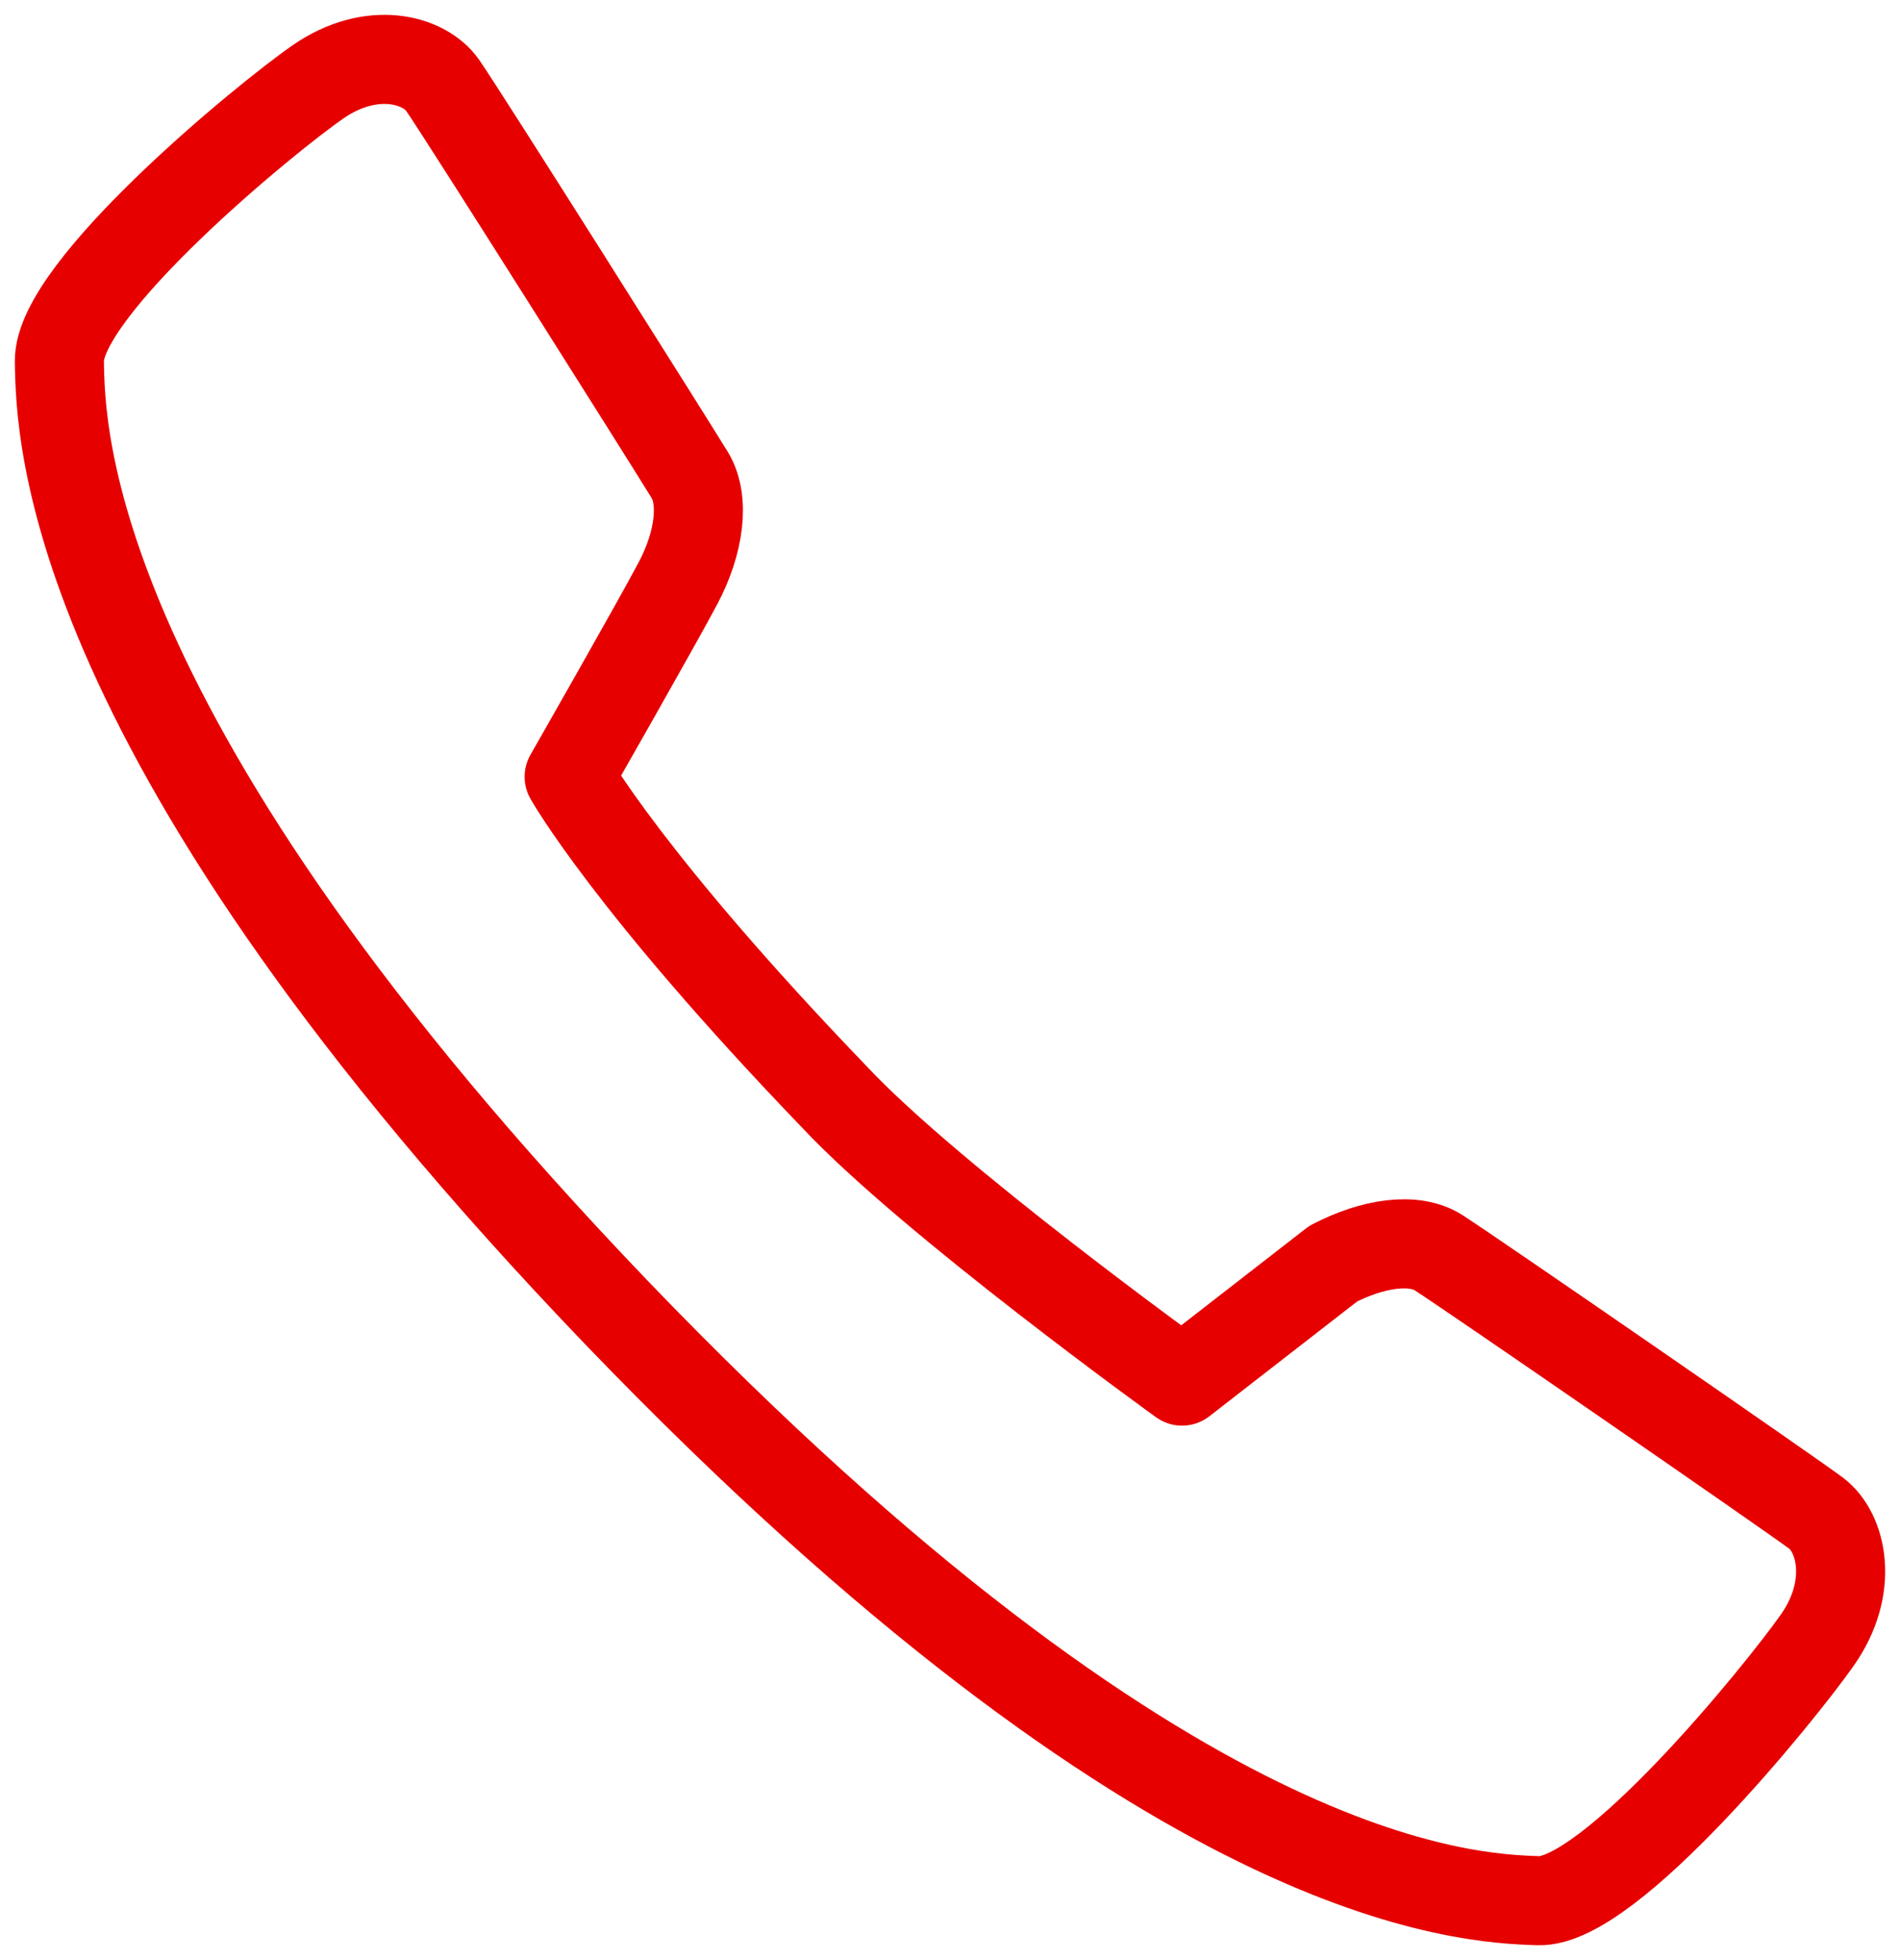 <?xml version="1.0" encoding="UTF-8"?>
<svg width="32px" height="33px" viewBox="0 0 32 33" version="1.1" xmlns="http://www.w3.org/2000/svg" xmlns:xlink="http://www.w3.org/1999/xlink">
    <!-- Generator: Sketch 52.5 (67469) - http://www.bohemiancoding.com/sketch -->
    <title>XMLID_1_ Copy 2</title>
    <desc>Created with Sketch.</desc>
    <g id="Forsíða-o.fl." stroke="none" stroke-width="1" fill="none" fill-rule="evenodd" stroke-linecap="round" stroke-linejoin="round">
        <g id="Forsíða---hafa-samband" transform="translate(-1274, -2391)" stroke="#E60000" stroke-width="1.5">
            <g id="Group-3" transform="translate(1071, 2357)">
                <g id="Group-2" transform="translate(168, 0)">
                    <path d="M54.908,57.252 L57.454,55.275 C58.125,54.928 58.816,54.826 59.23,55.091 C59.862,55.499 65.151,59.149 65.586,59.475 C66.02,59.801 66.237,60.719 65.605,61.616 C64.974,62.513 62.112,66.04 60.908,66 C59.704,65.959 54.711,65.796 45.395,56.111 C36.079,46.405 36.02,41.308 36,40.084 C35.98,38.861 39.474,35.986 40.362,35.374 C41.25,34.762 42.138,34.987 42.454,35.435 C42.809,35.945 46.244,41.389 46.619,42.001 C46.875,42.429 46.776,43.143 46.421,43.815 C46.066,44.488 44.586,47.078 44.586,47.078 C44.586,47.078 45.592,48.872 49.046,52.461 C50.665,54.194 54.908,57.252 54.908,57.252 Z" id="XMLID_1_-Copy-2"></path>
                </g>
            </g>
        </g>
    </g>
</svg>